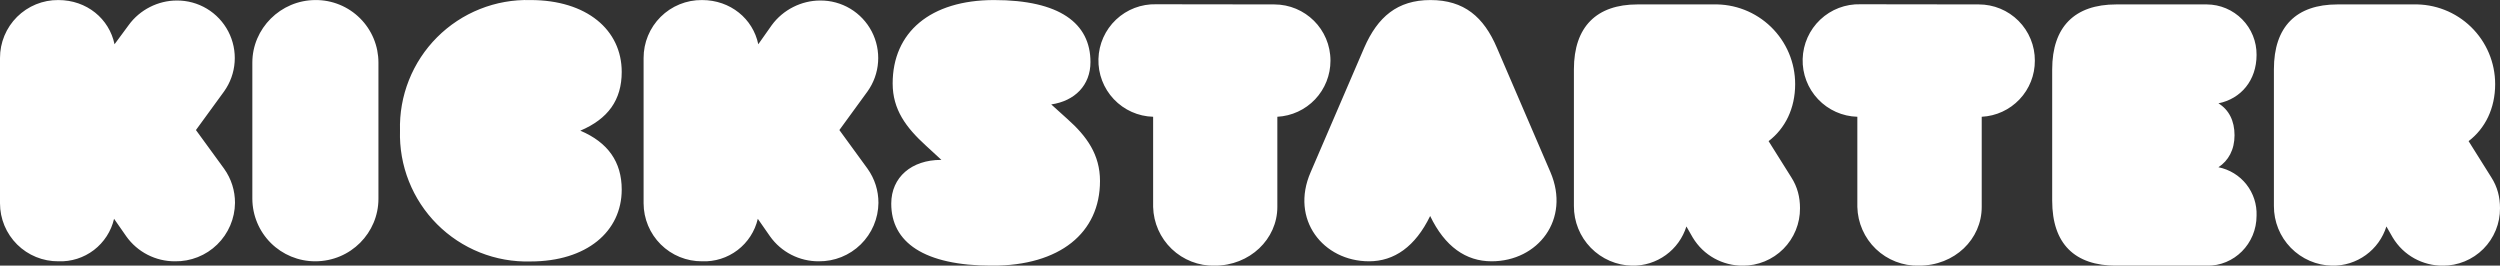 <svg width="160" height="17" viewBox="0 0 160 17" fill="none" xmlns="http://www.w3.org/2000/svg">
<rect x="0" y="0" width="160" height="17" fill="#333333" stroke="none"/>
<g clip-path="url(#clip0_505_422)">
<path d="M154.45 0.283C155.131 0.264 155.81 0.382 156.445 0.63C157.08 0.878 157.659 1.251 158.147 1.726C158.636 2.202 159.024 2.77 159.289 3.398C159.554 4.027 159.69 4.701 159.69 5.383C159.69 6.943 159.05 8.223 157.99 9.033L159.44 11.343C159.84 11.963 160 12.623 160 13.323C160.004 13.807 159.912 14.286 159.729 14.734C159.546 15.181 159.276 15.588 158.935 15.931C158.593 16.273 158.187 16.544 157.74 16.728C157.293 16.912 156.814 17.006 156.33 17.003C155.06 17.003 153.83 16.363 153.13 15.193L152.73 14.493C152.499 15.23 152.037 15.872 151.412 16.324C150.786 16.776 150.032 17.015 149.26 17.003C148.261 16.985 147.309 16.573 146.611 15.858C145.913 15.143 145.525 14.182 145.53 13.183V4.433C145.53 1.703 146.96 0.283 149.6 0.283H154.45ZM141.24 0.283C141.661 0.286 142.078 0.371 142.465 0.535C142.853 0.699 143.205 0.938 143.5 1.238C143.796 1.538 144.029 1.893 144.187 2.284C144.345 2.674 144.424 3.092 144.42 3.513C144.42 5.143 143.42 6.323 141.98 6.613C142.65 7.023 143.01 7.733 143.01 8.653C143.01 9.583 142.62 10.283 141.98 10.703C142.689 10.845 143.324 11.235 143.771 11.803C144.218 12.372 144.448 13.081 144.42 13.803C144.42 15.603 142.98 17.033 141.24 17.003H135.44C132.78 17.003 131.34 15.603 131.34 12.843V4.443C131.34 1.713 132.78 0.283 135.44 0.283H141.24ZM126.64 0.283C127.113 0.282 127.581 0.374 128.018 0.555C128.455 0.735 128.851 1 129.185 1.335C129.519 1.67 129.783 2.067 129.962 2.505C130.142 2.942 130.233 3.41 130.23 3.883C130.234 4.804 129.883 5.691 129.249 6.359C128.616 7.028 127.75 7.427 126.83 7.473V13.243C126.83 15.303 125.11 17.003 122.8 17.003C121.781 17.024 120.794 16.641 120.057 15.936C119.321 15.231 118.894 14.262 118.87 13.243V7.473C117.915 7.447 117.01 7.042 116.354 6.348C115.697 5.654 115.343 4.728 115.37 3.773C115.397 2.818 115.801 1.913 116.495 1.257C117.189 0.6 118.115 0.247 119.07 0.273L126.64 0.283ZM109.64 0.283C110.322 0.263 111.002 0.38 111.638 0.627C112.274 0.875 112.854 1.247 113.344 1.723C113.833 2.198 114.222 2.767 114.488 3.396C114.754 4.025 114.89 4.701 114.89 5.383C114.89 6.943 114.25 8.223 113.19 9.033L114.64 11.343C115.04 11.963 115.2 12.623 115.2 13.323C115.204 13.807 115.112 14.286 114.929 14.734C114.746 15.181 114.476 15.588 114.135 15.931C113.793 16.273 113.387 16.544 112.94 16.728C112.493 16.912 112.014 17.006 111.53 17.003C110.26 17.003 109.03 16.363 108.33 15.193L107.93 14.493C107.699 15.23 107.237 15.872 106.612 16.324C105.986 16.776 105.232 17.015 104.46 17.003C103.461 16.985 102.509 16.573 101.811 15.858C101.113 15.143 100.725 14.182 100.73 13.183V4.433C100.73 1.703 102.19 0.283 104.8 0.283H109.64ZM81.55 0.283C83.53 0.283 85.15 1.873 85.15 3.883C85.151 4.803 84.799 5.689 84.167 6.357C83.534 7.025 82.669 7.424 81.75 7.473V13.243C81.75 15.303 79.99 17.003 77.73 17.003C76.711 17.022 75.727 16.637 74.99 15.933C74.254 15.229 73.826 14.262 73.8 13.243V7.473C72.845 7.447 71.94 7.042 71.284 6.348C70.627 5.654 70.273 4.728 70.3 3.773C70.326 2.818 70.731 1.913 71.425 1.257C72.119 0.6 73.045 0.247 74 0.273L81.55 0.283ZM63.62 0.003C67.81 0.003 69.79 1.483 69.79 3.973C69.79 5.453 68.79 6.463 67.28 6.683L68.31 7.613C69.56 8.723 70.4 9.903 70.4 11.583C70.4 14.903 67.83 17.003 63.51 17.003C59.11 17.003 57.04 15.493 57.04 13.033C57.04 11.333 58.35 10.233 60.22 10.233H60.25L59.25 9.313C57.99 8.163 57.13 7.013 57.13 5.343C57.13 2.073 59.53 0.003 63.63 0.003H63.62ZM91.55 0.003C93.7 0.003 94.96 1.083 95.8 3.053L99.23 11.023C100.52 14.043 98.43 16.723 95.46 16.723C93.82 16.723 92.47 15.783 91.53 13.823C90.58 15.783 89.23 16.723 87.62 16.723C84.68 16.723 82.56 14.043 83.88 11.023L87.31 3.053C88.17 1.083 89.43 0.003 91.55 0.003ZM33.95 0.003C37.55 0.003 39.79 1.913 39.79 4.603C39.79 6.403 38.91 7.613 37.14 8.363C38.91 9.113 39.79 10.363 39.79 12.133C39.79 14.813 37.55 16.733 33.95 16.733C32.843 16.764 31.742 16.568 30.714 16.158C29.686 15.748 28.753 15.132 27.971 14.348C27.189 13.564 26.575 12.629 26.168 11.6C25.76 10.571 25.567 9.47 25.6 8.363C25.568 7.257 25.762 6.157 26.171 5.129C26.579 4.101 27.193 3.167 27.974 2.385C28.756 1.602 29.689 0.987 30.717 0.578C31.744 0.168 32.844 -0.027 33.95 0.003ZM20.2 0.003C20.727 0 21.249 0.102 21.737 0.302C22.224 0.502 22.668 0.796 23.041 1.168C23.415 1.539 23.711 1.981 23.914 2.468C24.116 2.954 24.22 3.476 24.22 4.003V12.723C24.22 14.893 22.45 16.723 20.17 16.723C19.107 16.723 18.088 16.302 17.334 15.553C16.581 14.803 16.155 13.786 16.15 12.723V4.003C16.15 1.833 17.95 0.003 20.2 0.003ZM44.93 0.003C46.75 0.003 48.19 1.203 48.53 2.833L49.39 1.613C50.12 0.613 51.3 0.033 52.49 0.033C53.169 0.026 53.837 0.208 54.42 0.557C55.002 0.907 55.477 1.411 55.791 2.014C56.104 2.616 56.245 3.294 56.197 3.971C56.15 4.649 55.915 5.3 55.52 5.853L53.72 8.323L55.52 10.793C55.99 11.453 56.22 12.203 56.22 12.983C56.215 13.479 56.112 13.97 55.917 14.427C55.722 14.883 55.439 15.297 55.085 15.644C54.73 15.992 54.31 16.266 53.85 16.451C53.389 16.636 52.896 16.728 52.4 16.723C51.79 16.727 51.188 16.583 50.644 16.304C50.101 16.026 49.633 15.621 49.28 15.123L48.5 14.003C48.315 14.801 47.856 15.509 47.205 16.006C46.553 16.502 45.749 16.756 44.93 16.723C44.441 16.726 43.956 16.632 43.503 16.447C43.05 16.262 42.638 15.989 42.29 15.644C41.943 15.3 41.667 14.89 41.478 14.438C41.289 13.987 41.191 13.502 41.19 13.013V3.713C41.189 3.224 41.284 2.739 41.472 2.287C41.659 1.835 41.934 1.425 42.281 1.08C42.628 0.735 43.039 0.462 43.493 0.277C43.946 0.092 44.431 -0.001 44.92 0.003H44.93ZM3.73 0.003C5.56 0.003 6.99 1.203 7.33 2.833L8.23 1.613C8.95 0.613 10.13 0.033 11.31 0.033C11.989 0.026 12.657 0.208 13.24 0.557C13.822 0.907 14.297 1.411 14.611 2.014C14.924 2.616 15.065 3.294 15.017 3.971C14.97 4.649 14.735 5.3 14.34 5.853L12.54 8.323L14.34 10.793C14.81 11.453 15.04 12.203 15.04 12.983C15.035 13.481 14.931 13.973 14.735 14.431C14.539 14.889 14.254 15.304 13.898 15.651C13.541 15.999 13.119 16.273 12.656 16.456C12.193 16.64 11.698 16.731 11.2 16.723C10.59 16.727 9.988 16.583 9.444 16.304C8.901 16.026 8.433 15.621 8.08 15.123L7.3 14.003C7.115 14.799 6.658 15.506 6.009 16.003C5.359 16.499 4.557 16.754 3.74 16.723C3.25 16.727 2.765 16.634 2.311 16.449C1.857 16.265 1.445 15.992 1.097 15.647C0.75 15.302 0.474 14.892 0.285 14.44C0.097 13.988 -2.16595e-06 13.503 1.38457e-05 13.013V3.713C-0.001 3.224 0.094 2.739 0.282 2.287C0.469 1.835 0.744 1.425 1.091 1.08C1.438 0.735 1.85 0.462 2.303 0.277C2.756 0.092 3.241 -0.001 3.73 0.003Z" fill="white"/>
</g>
<defs>
<clipPath id="clip0_505_422">
<rect width="160" height="17" fill="white"/>
</clipPath>
</defs>
</svg>
